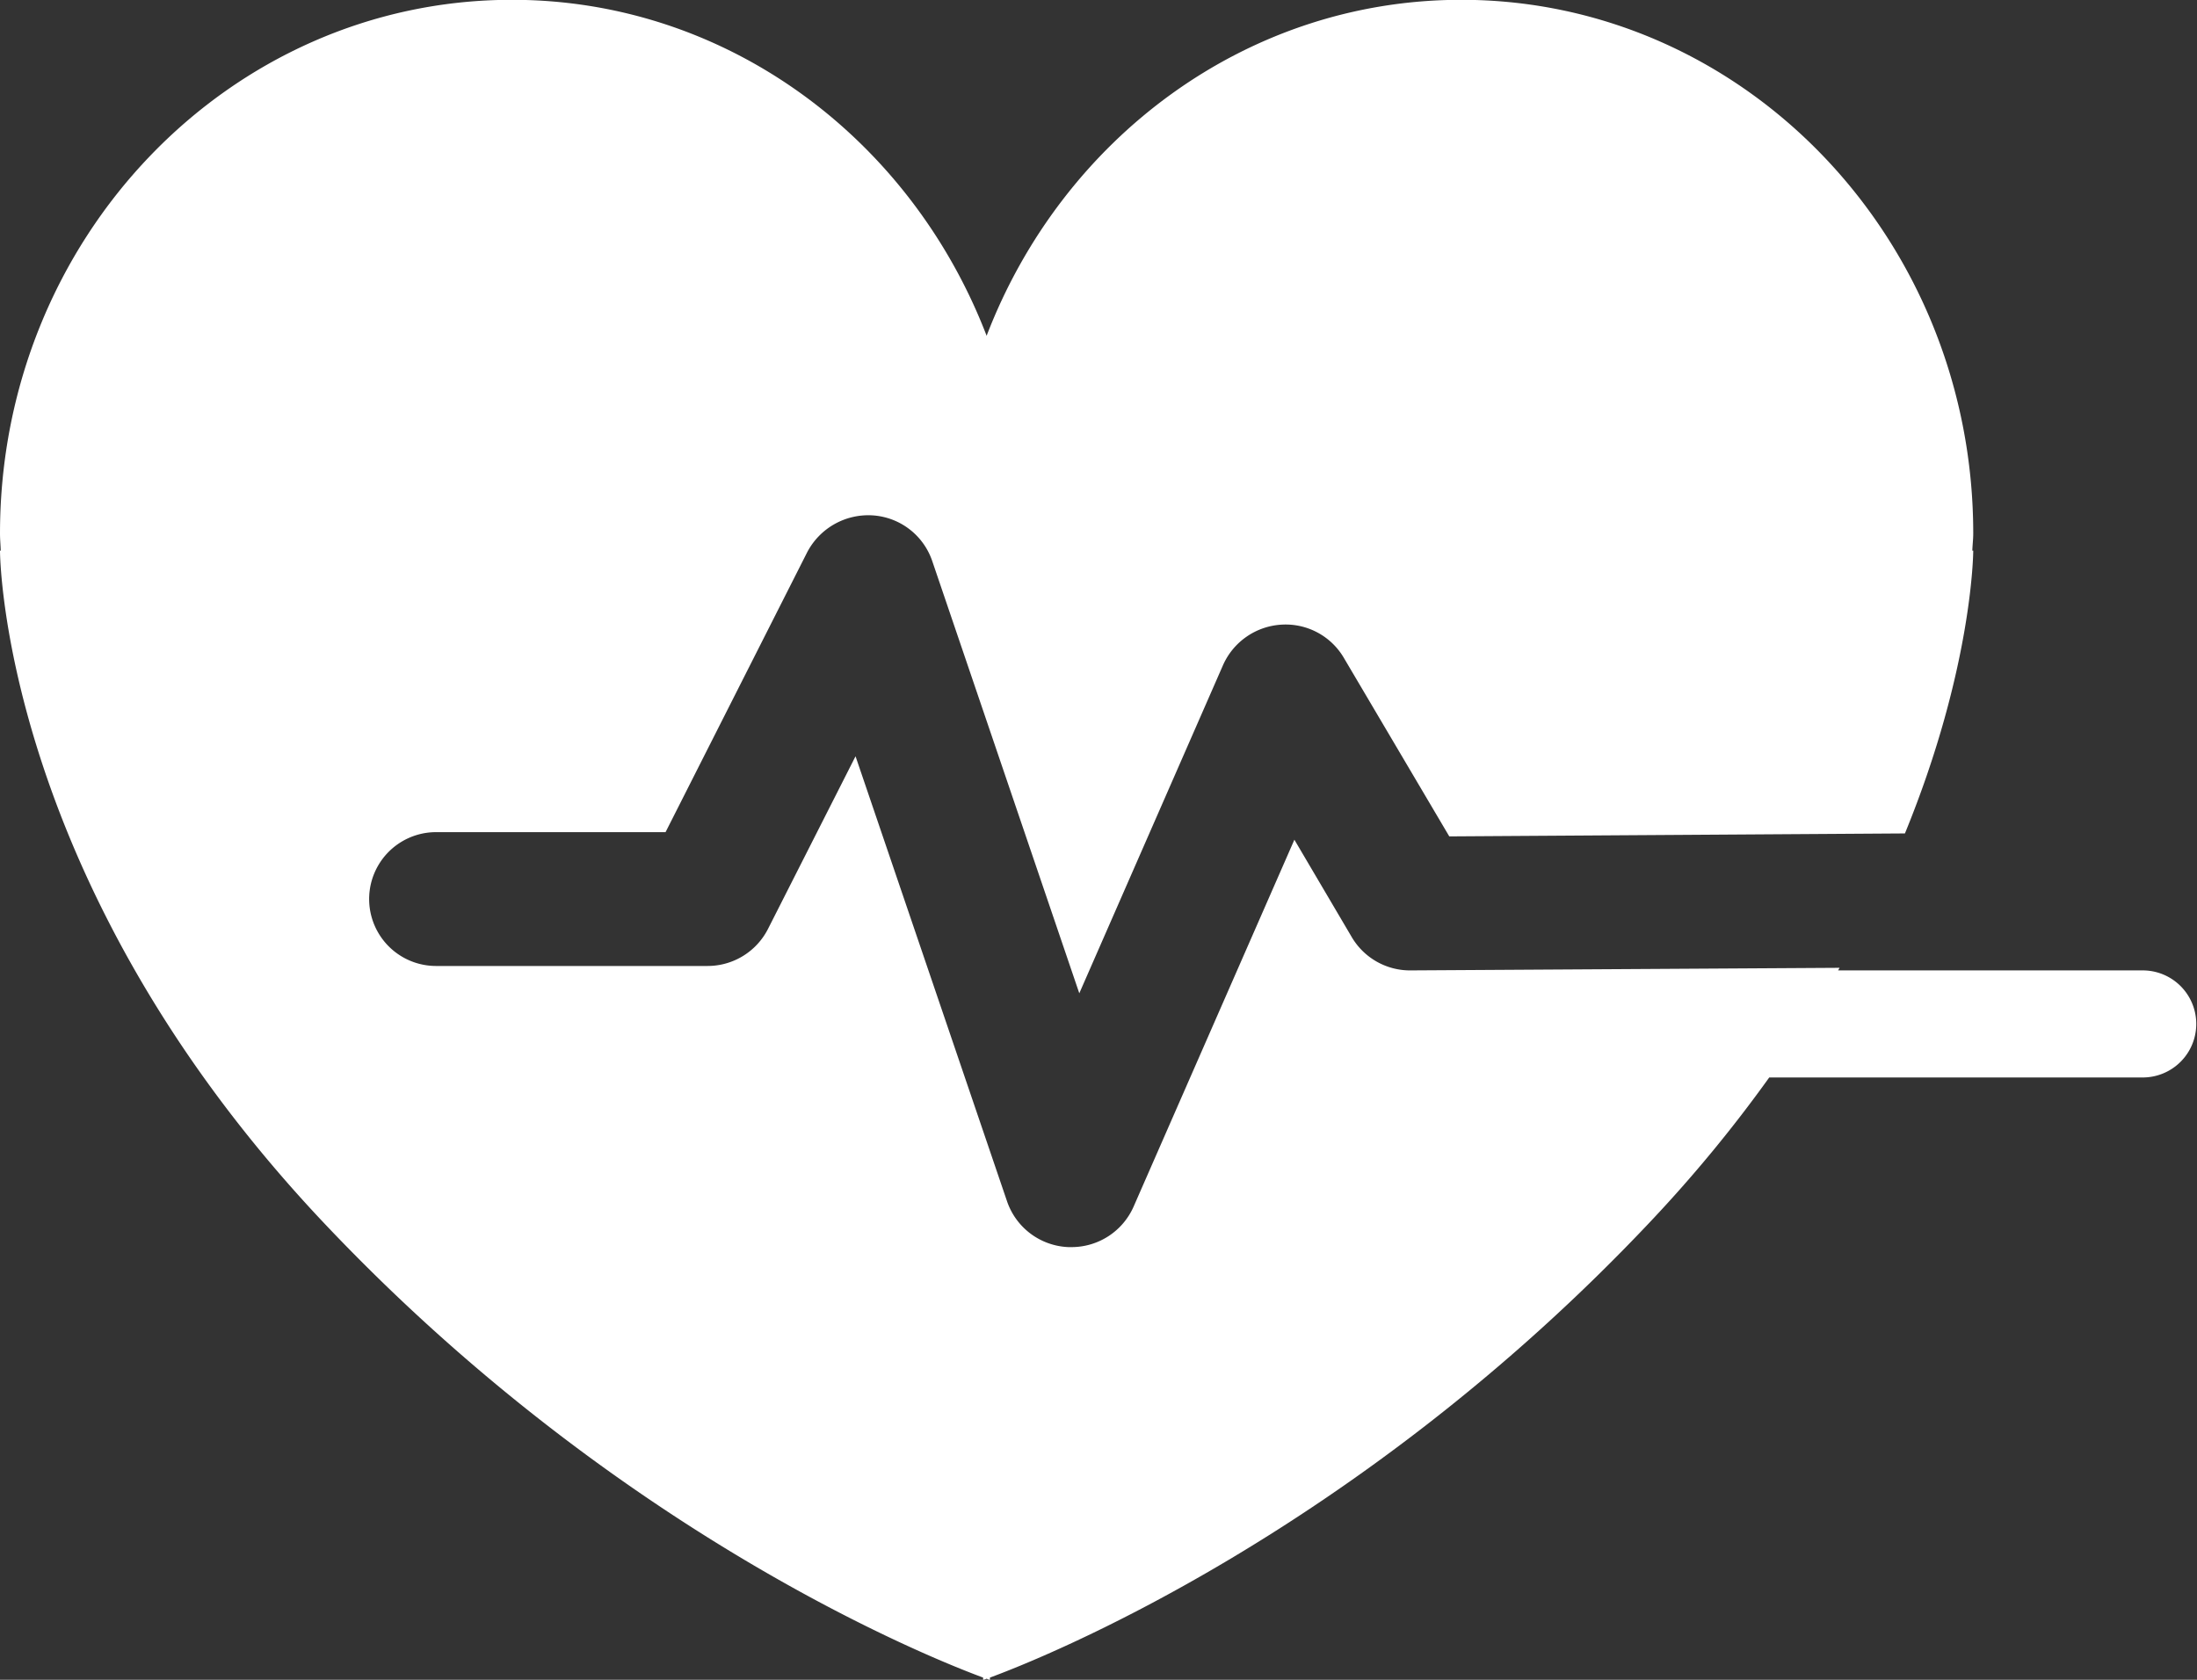 <svg xmlns="http://www.w3.org/2000/svg" width="119" height="91" viewBox="0 0 119 91">
  <rect x="0" y="0" width="119" height="91" fill="#333333" stroke="none"/>
  <defs>
    <style>
      .cls-1 {
        fill: #fff;
        fill-rule: evenodd;
      }
    </style>
  </defs>
  <path id="Icone" class="cls-1" d="M1654.06,1201.57h-16.5c0.03-.05.05-0.09,0.08-0.14l-23.23.14a3.662,3.662,0,0,1-3.19-1.8l-3.11-5.28-8.71,19.88a3.675,3.675,0,0,1-3.37,2.19h-0.16a3.669,3.669,0,0,1-3.32-2.47l-8.21-24.12-4.74,9.35a3.671,3.671,0,0,1-3.28,2.01h-14.7a3.625,3.625,0,1,1,0-7.25h12.43l7.67-15.16a3.735,3.735,0,0,1,3.55-2,3.659,3.659,0,0,1,3.22,2.46l7.97,23.43,7.79-17.79a3.7,3.7,0,0,1,3.15-2.18,3.656,3.656,0,0,1,3.39,1.8l5.71,9.67,24.68-.16c3.69-9.01,3.7-15.32,3.7-15.32h-0.05c0.01-.31.05-0.61,0.05-0.93,0-15.97-12.42-28.91-27.73-28.91-11.68,0-21.63,7.55-25.71,18.2-4.09-10.65-14.03-18.2-25.71-18.2-15.32,0-27.73,12.94-27.73,28.91,0,0.32.03,0.62,0.04,0.93H1538s-0.01,17.77,17.44,36.31c16.04,17.03,33.16,23.76,35.81,24.74v0.13a1.935,1.935,0,0,0,.19-0.07,1.444,1.444,0,0,0,.18.07v-0.13c2.66-.98,19.77-7.71,35.81-24.74a74.91,74.91,0,0,0,6.4-7.77h20.23A2.9,2.9,0,1,0,1654.06,1201.57Z" transform="translate(-1538 -1149)"/>
</svg>
